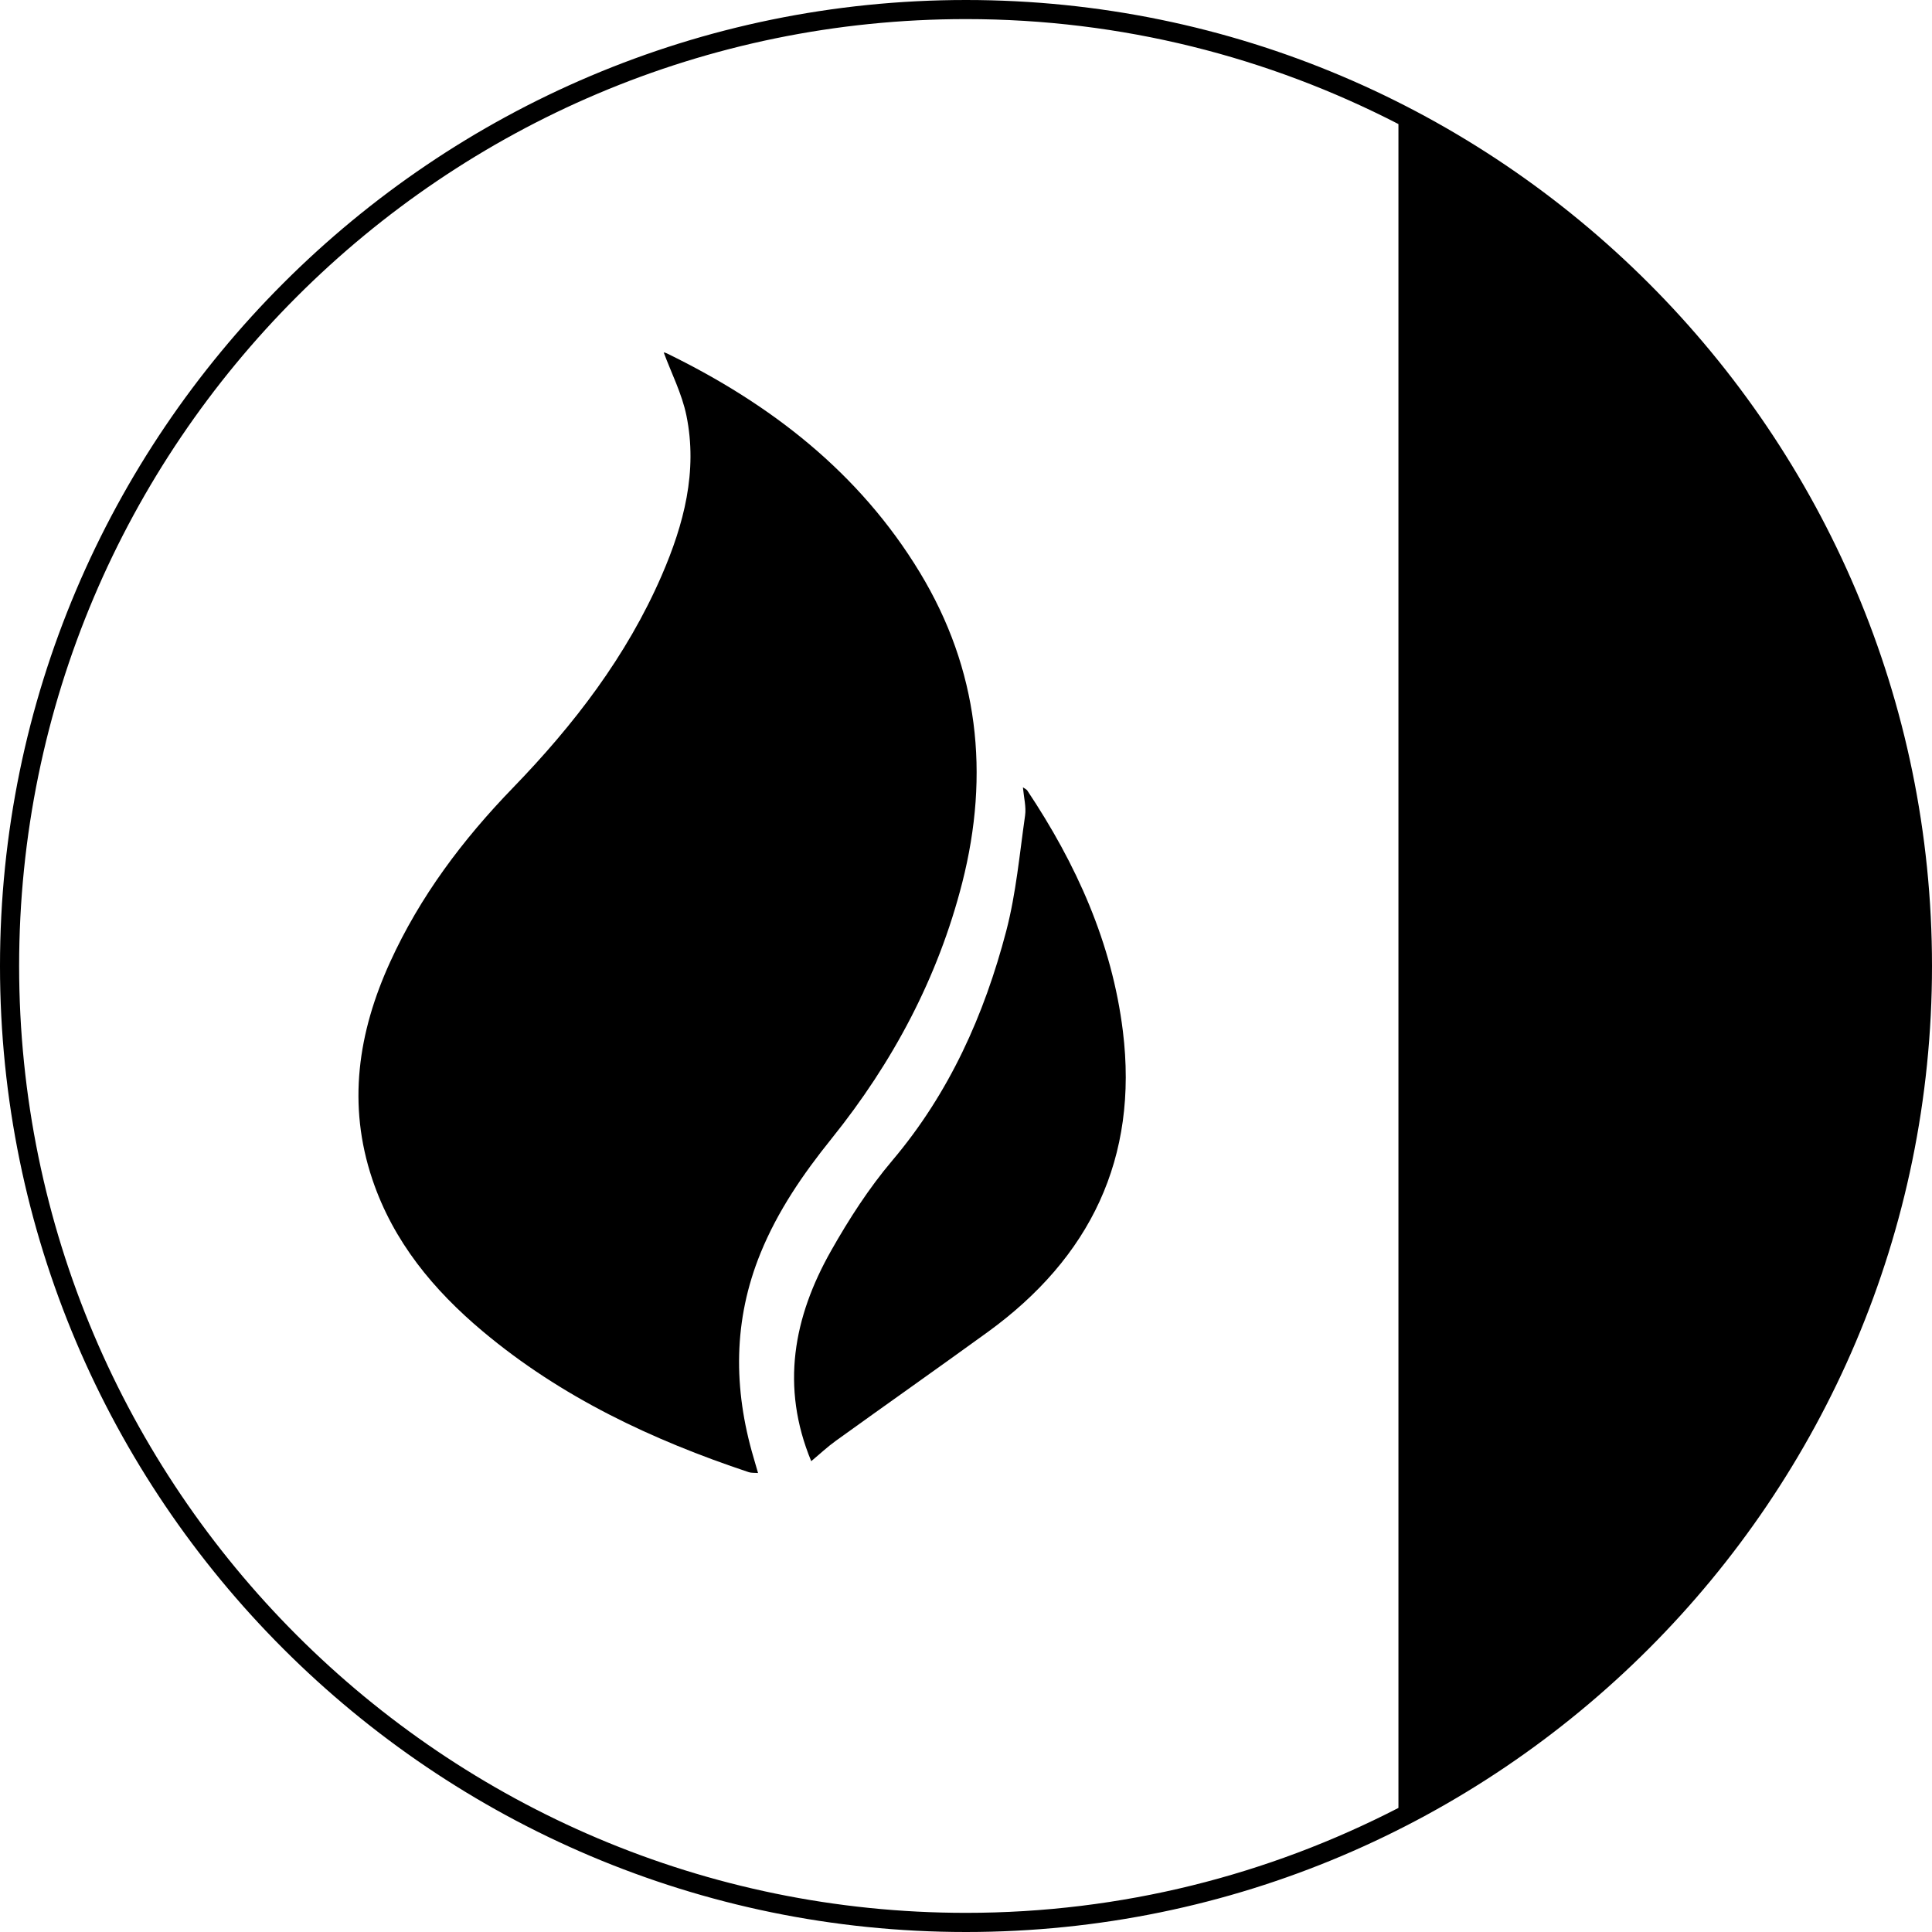 <?xml version="1.0" encoding="UTF-8"?> <!-- Generator: Adobe Illustrator 16.0.0, SVG Export Plug-In . SVG Version: 6.00 Build 0) --> <svg xmlns="http://www.w3.org/2000/svg" xmlns:xlink="http://www.w3.org/1999/xlink" id="Layer_1" x="0px" y="0px" width="200px" height="200px" viewBox="0 0 200 200" xml:space="preserve"> <g> <path d="M69.049,36.589c-0.186-0.095-0.408-0.116-0.34-0.101c0.785,2.124,1.883,4.262,2.348,6.526 c1.184,5.782-0.267,11.268-2.557,16.555c-3.626,8.358-9.099,15.476-15.387,21.968C47.907,86.911,43.48,92.795,40.381,99.6 c-3.311,7.262-4.446,14.74-1.831,22.5c2.166,6.43,6.325,11.445,11.436,15.73c8.12,6.812,17.536,11.241,27.522,14.568 c0.269,0.09,0.576,0.059,0.965,0.088c-0.182-0.628-0.319-1.114-0.464-1.598c-2.102-7.143-2.117-14.219,0.728-21.182 c1.775-4.354,4.411-8.191,7.338-11.826c6.36-7.91,11.03-16.674,13.537-26.509c2.87-11.27,1.69-22.08-4.394-32.117 C88.953,48.924,79.794,41.829,69.049,36.589z"></path> <path d="M104.17,96.36c-2.279,8.704-5.889,16.794-11.809,23.788c-2.419,2.859-4.488,6.074-6.335,9.342 c-3.877,6.854-5.24,14.061-2.048,21.77c0.911-0.759,1.692-1.496,2.559-2.117c5.223-3.762,10.487-7.465,15.698-11.241 c10.638-7.714,15.621-18.021,14.005-31.155c-1.126-9.127-4.825-17.312-9.898-24.917c-0.076-0.114-0.232-0.172-0.449-0.323 c0.098,1.073,0.351,2.022,0.223,2.916C105.545,88.417,105.184,92.475,104.17,96.36z"></path> <path d="M100,0C44.86,0,0,44.862,0,100c0,55.141,44.86,100,100,100c55.139,0,100-44.859,100-100C200,44.862,155.139,0,100,0z M144.766,12.959c-0.133-0.068-0.258-0.145-0.389-0.213v0.002c0.131,0.068,0.256,0.145,0.389,0.213v173.917 c-0.131,0.068-0.258,0.145-0.389,0.207v0.004c0.131-0.064,0.258-0.141,0.389-0.209v0.275c-13.43,6.927-28.644,10.863-44.766,10.863 c-54.049,0-98.02-43.971-98.02-98.021c0-54.047,43.971-98.02,98.02-98.02c16.122,0,31.333,3.939,44.766,10.866V12.959z"></path> </g> </svg> 